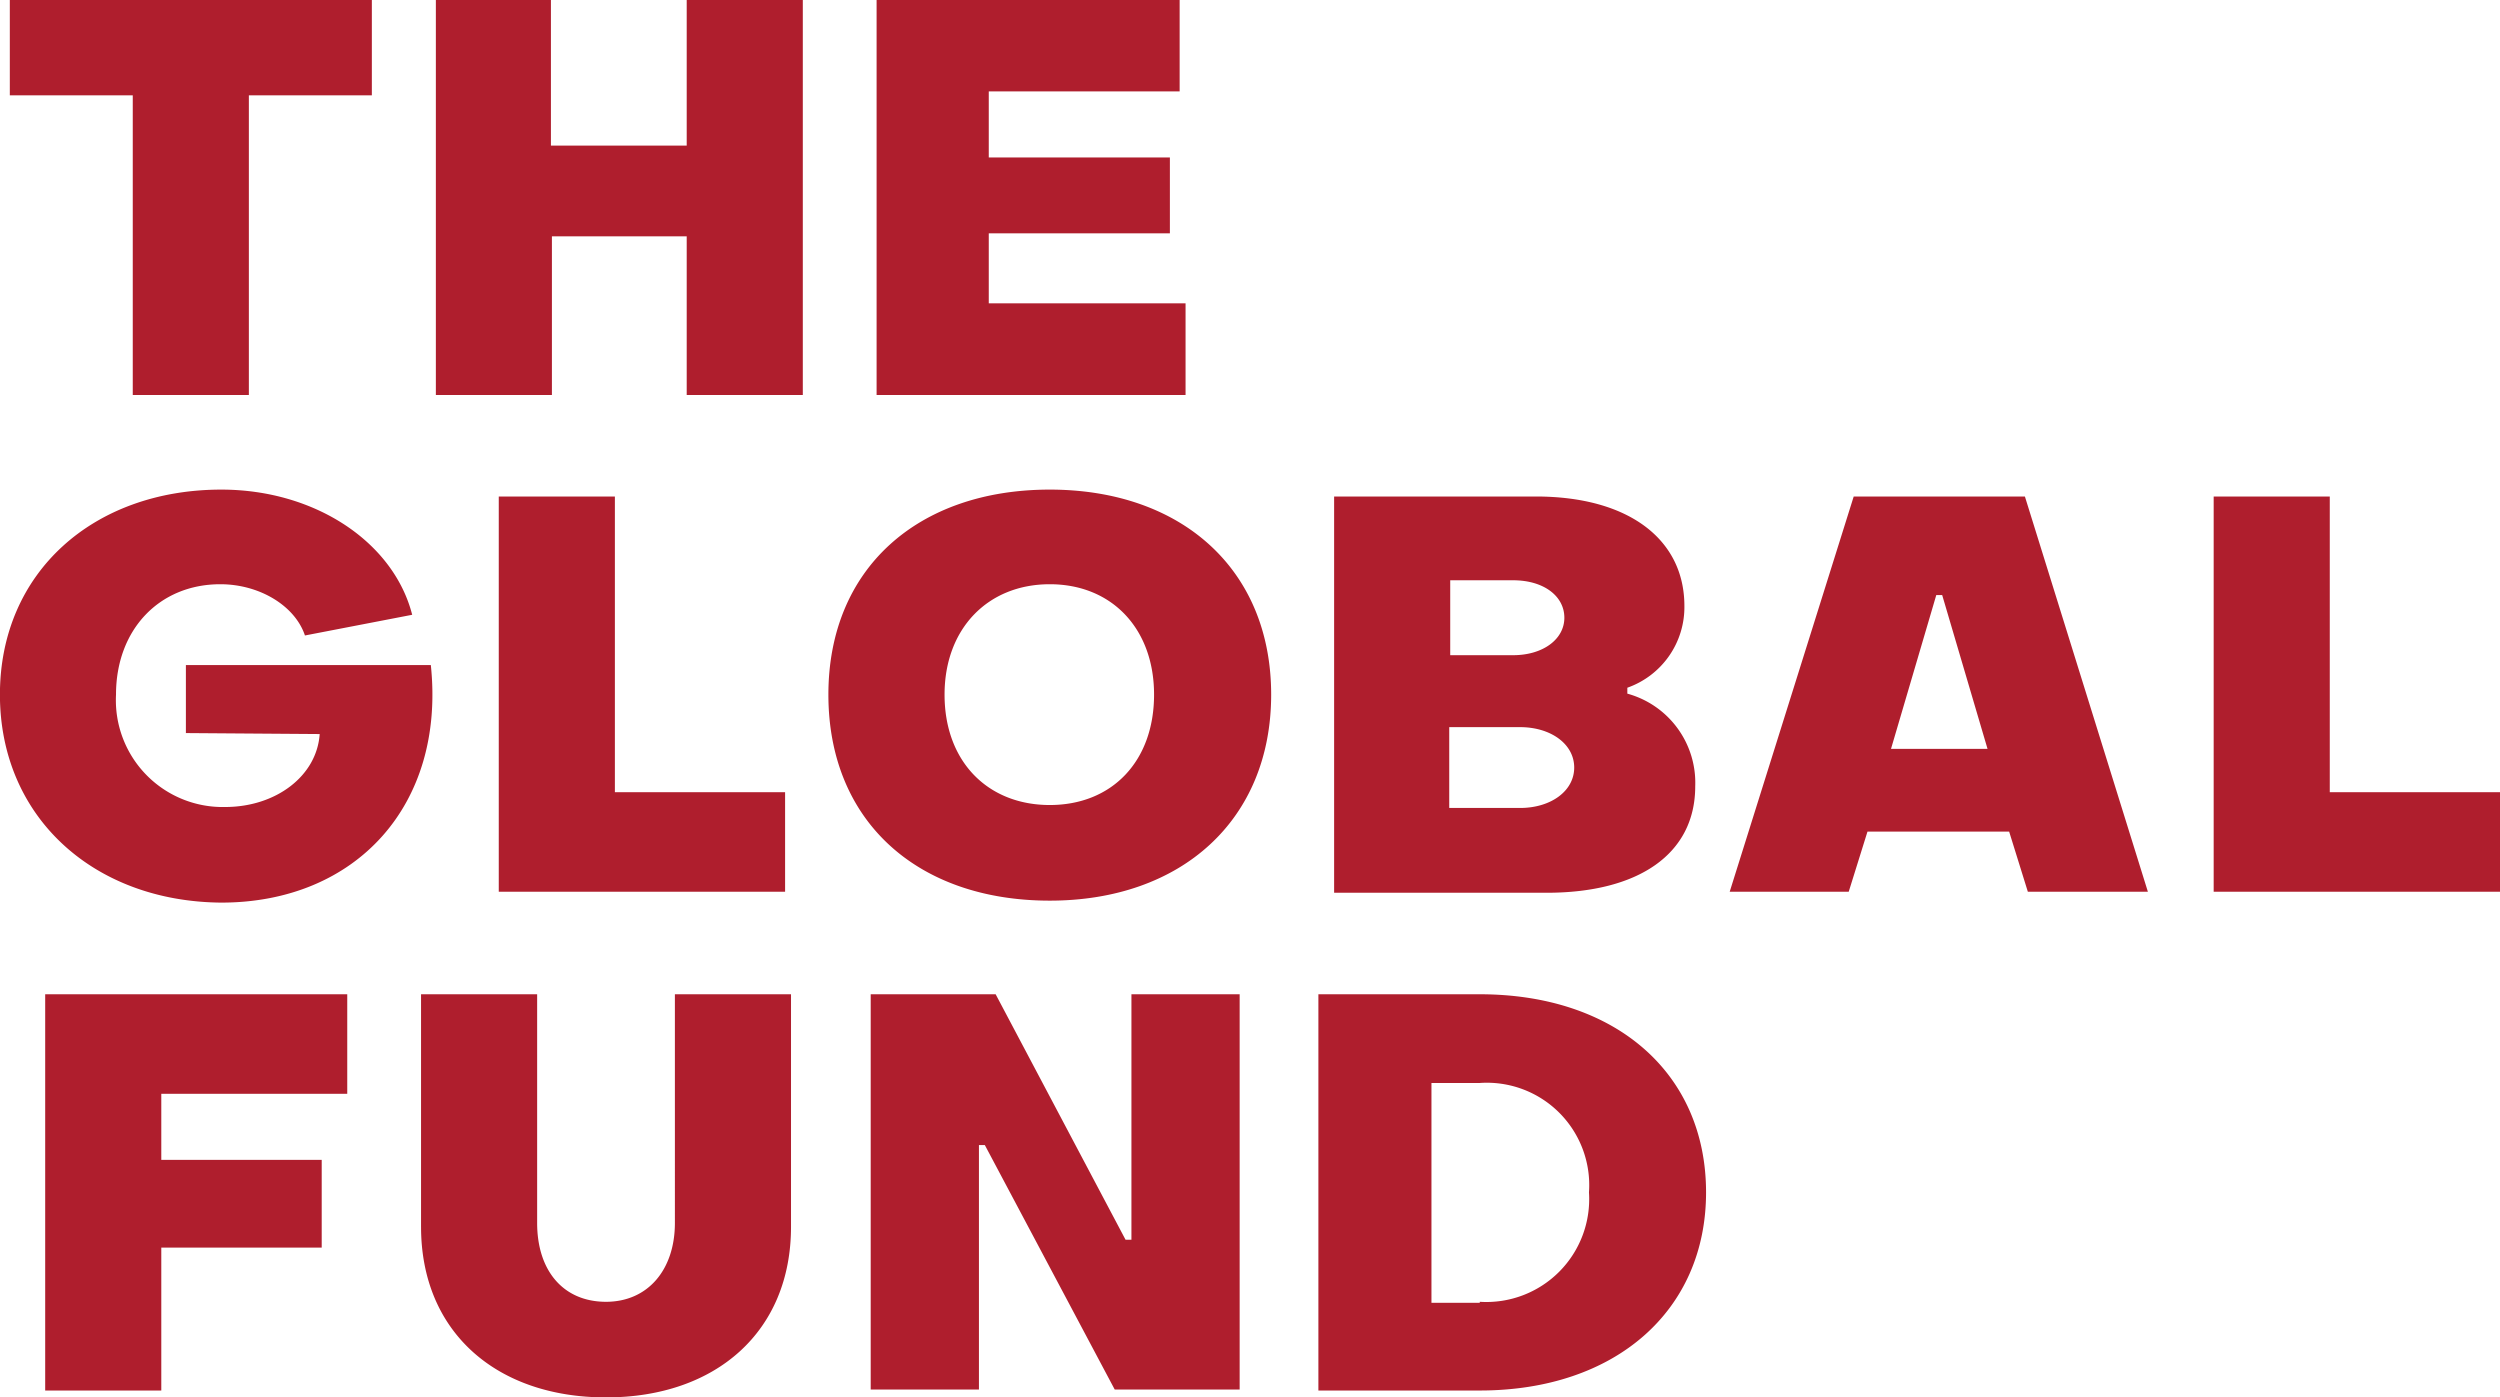 <svg id="icon_the_global_fund_large" xmlns="http://www.w3.org/2000/svg" width="144.938" height="81" viewBox="0 0 144.938 81">
  <defs>
    <style>
      .cls-1 {
        fill: #af1e2d;
        fill-rule: evenodd;
      }
    </style>
  </defs>
  <path class="cls-1" d="M8.728,6.528H1.6V0.985H22.589V6.528h-7.13V23.9H8.728V6.528ZM26.24,0.985h6.731V9.442h7.872V0.985h6.731V23.9H40.843V14.7H33.028v9.2H26.3V0.985H26.24Zm25.555,0H69.421V6.3H58.355v3.829h10.5v4.4h-10.5v4.057H69.764V23.9H51.852V0.985H51.8ZM3.651,58.643H21.163v5.772H10.382v3.829h9.3v5.086h-9.3v8.286H3.651V58.643Zm21.79,13.486V58.643h6.731V71.9c0,2.8,1.54,4.572,3.993,4.572,2.4,0,3.993-1.829,3.993-4.572V58.643H46.89V72.129c0,6.057-4.335,9.886-10.724,9.886S25.442,78.187,25.442,72.129ZM51.51,58.643h7.244l7.53,14.229h0.342V58.643H72.9V81.558H65.657l-7.53-14.172H57.785V81.558H51.51V58.643Zm25.955,0H86.82c7.872,0,13.12,4.572,13.12,11.486,0,6.857-5.248,11.486-13.12,11.486H77.465V58.643ZM86.82,76.472a5.964,5.964,0,0,0,6.332-6.343,5.935,5.935,0,0,0-6.332-6.343h-2.8V76.529h2.8V76.472ZM1.027,41.271c0-7.086,5.419-11.886,12.835-11.886,5.419,0,9.983,3.029,11.066,7.257l-6.218,1.2c-0.57-1.714-2.624-2.971-4.906-2.971-3.537,0-6.047,2.629-6.047,6.4a6.194,6.194,0,0,0,6.332,6.515c2.909,0,5.305-1.772,5.476-4.229L11.808,43.5V39.557h14.2c0.856,8.115-4.335,13.772-12.15,13.772C6.446,53.272,1.027,48.357,1.027,41.271ZM29.948,29.785h6.731V46.929h9.868V52.7h-16.6V29.785ZM49.057,41.271c0-7.314,5.191-11.886,12.835-11.886s12.835,4.629,12.835,11.886S69.536,53.215,61.892,53.215C54.191,53.215,49.057,48.586,49.057,41.271Zm18.881,0c0-3.829-2.453-6.4-6.046-6.4s-6.1,2.572-6.1,6.4c0,3.886,2.51,6.4,6.1,6.4S67.938,45.157,67.938,41.271ZM78.32,29.785H90.071c5.419,0,8.613,2.514,8.613,6.343a4.955,4.955,0,0,1-3.308,4.743v0.343a5.357,5.357,0,0,1,3.936,5.372c0,3.943-3.309,6.172-8.613,6.172H78.377V29.785H78.32Zm10.439,9.2c1.711,0,2.966-.914,2.966-2.171s-1.2-2.172-2.966-2.172H85.108v4.343h3.651Zm0.4,8.857c1.768,0,3.137-.971,3.137-2.343s-1.369-2.343-3.137-2.343H85.051v4.686h4.107ZM108.5,29.785h9.925l7.13,22.915h-6.959l-1.084-3.486h-8.214L108.21,52.7h-6.9Zm7.758,14.629L113.63,35.5h-0.343l-2.624,8.915h5.591Zm13.119-14.629H136.1V46.929h9.869V52.7h-16.6V29.785h0Z" transform="translate(-1.031 -1)"/>
</svg>
